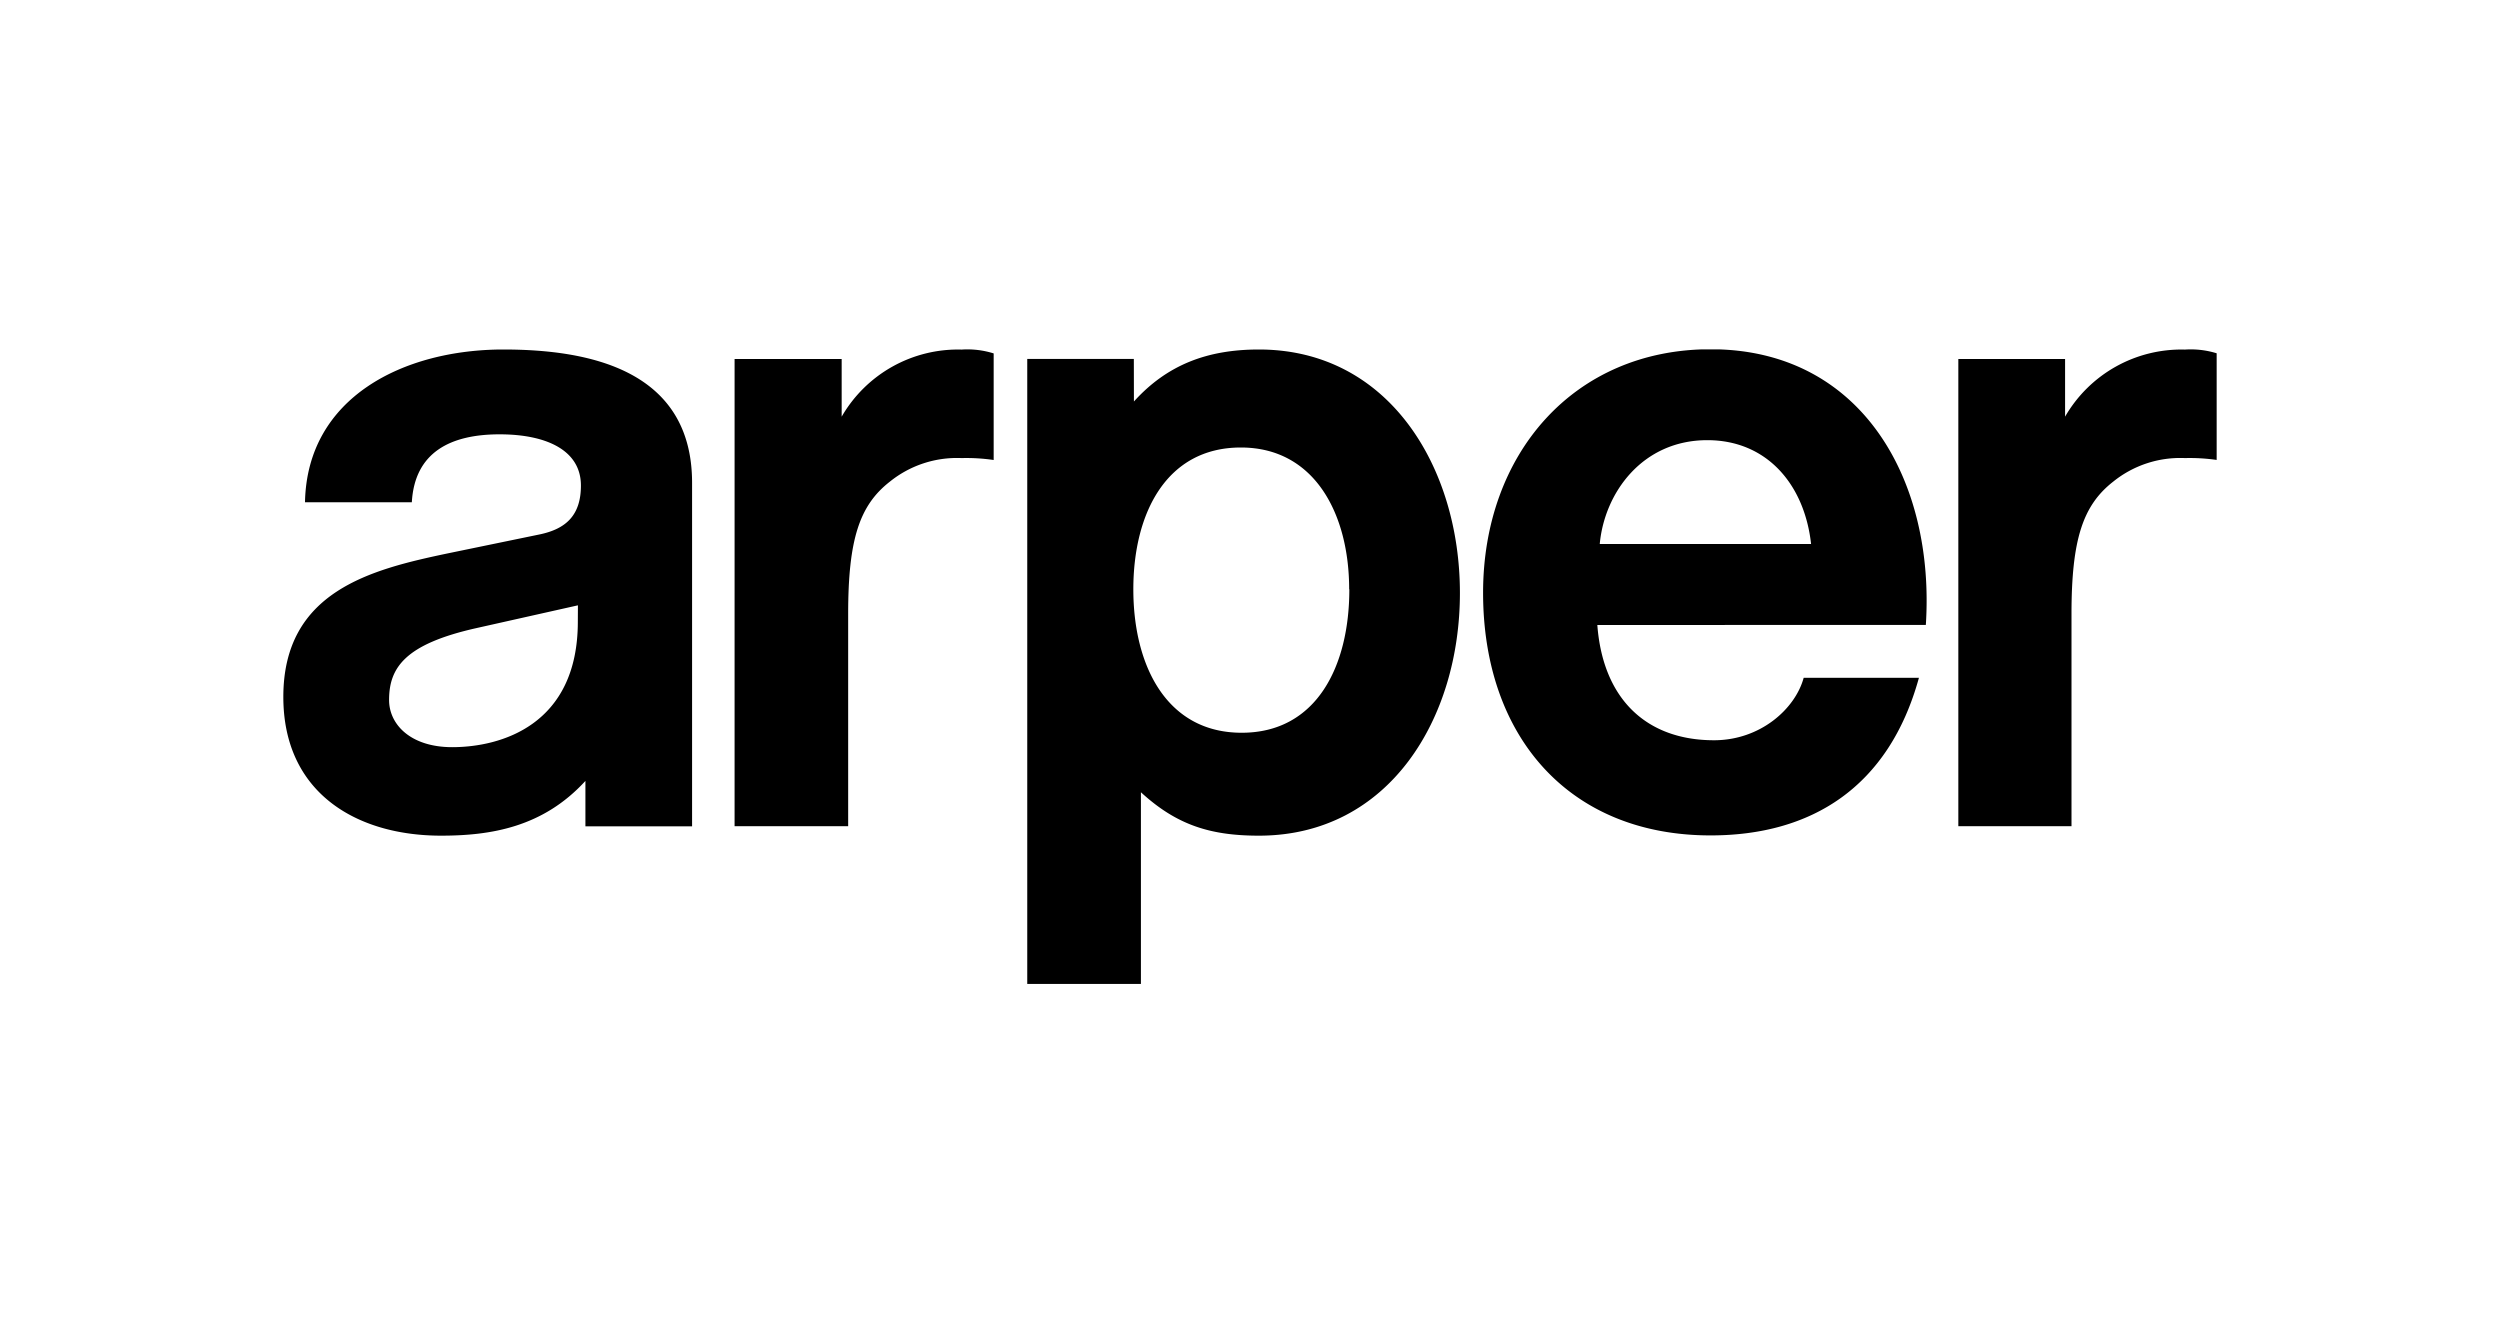 <svg id="Layer_2" data-name="Layer 2" xmlns="http://www.w3.org/2000/svg" xmlns:xlink="http://www.w3.org/1999/xlink" viewBox="0 0 300 160"><defs><clipPath id="clip-path"><rect x="34" y="41.93" width="232" height="76.14" fill="none"/></clipPath></defs><title>Artboard 1</title><g clip-path="url(#clip-path)"><path d="M235,43.08h12.81V50a16.11,16.11,0,0,1,14.38-8.05,10.53,10.53,0,0,1,3.86.46V55.2a22.68,22.68,0,0,0-3.86-.23,12.8,12.8,0,0,0-8.61,2.83c-3.62,2.83-5,6.9-5,15.86V99.14H235Zm-17.67,22.2c-.79-7.16-5.32-12.46-12.45-12.46-7.82,0-12.35,6.34-12.91,12.46ZM191.68,75c.68,9,6,13.83,14,13.83,5.55,0,9.74-3.75,10.76-7.49h13.83c-3.62,13.14-12.91,18.91-25,18.91-17,0-27.3-11.89-27.3-29.12,0-16.64,10.87-29.22,27.3-29.22,18.24,0,26.95,15.86,25.83,33.08Zm-29.78-4.3c0-8.95-4.09-17-13-17S136,61.55,136,70.72,140,87.93,149,87.93s12.92-8,12.92-17.21M136.07,48.18c4-4.42,8.83-6.24,15-6.24,15.62,0,24.12,14.16,24.12,29.22s-8.49,29.12-24.12,29.12c-5.78,0-9.85-1.25-14.16-5.21v23H123.27v-75h12.79Zm-47.92-5.1H101V50a16.11,16.11,0,0,1,14.39-8.05,10.48,10.48,0,0,1,3.85.46V55.2a22.56,22.56,0,0,0-3.85-.23,12.82,12.82,0,0,0-8.61,2.83c-3.63,2.83-5,6.9-5,15.86V99.14H88.15ZM69.35,72.64,57.22,75.36C48.62,77.28,46.69,80.1,46.69,84c0,2.94,2.59,5.66,7.57,5.66,5.78,0,15.08-2.6,15.08-15.06Zm.9,21.07c-5.08,5.55-11.32,6.57-17.33,6.57C42.84,100.28,34,95.19,34,83.63c0-12.69,10.54-15.29,19.71-17.22l11-2.27c3.28-.67,5-2.37,5-5.88,0-4.2-4.09-6.14-9.76-6.14-5.89,0-10.19,2.15-10.53,8.15H36.6c.24-12.64,11.9-18.33,23.8-18.33,10.19,0,22.65,2.38,22.65,16V99.16H70.25Z"/></g></svg>